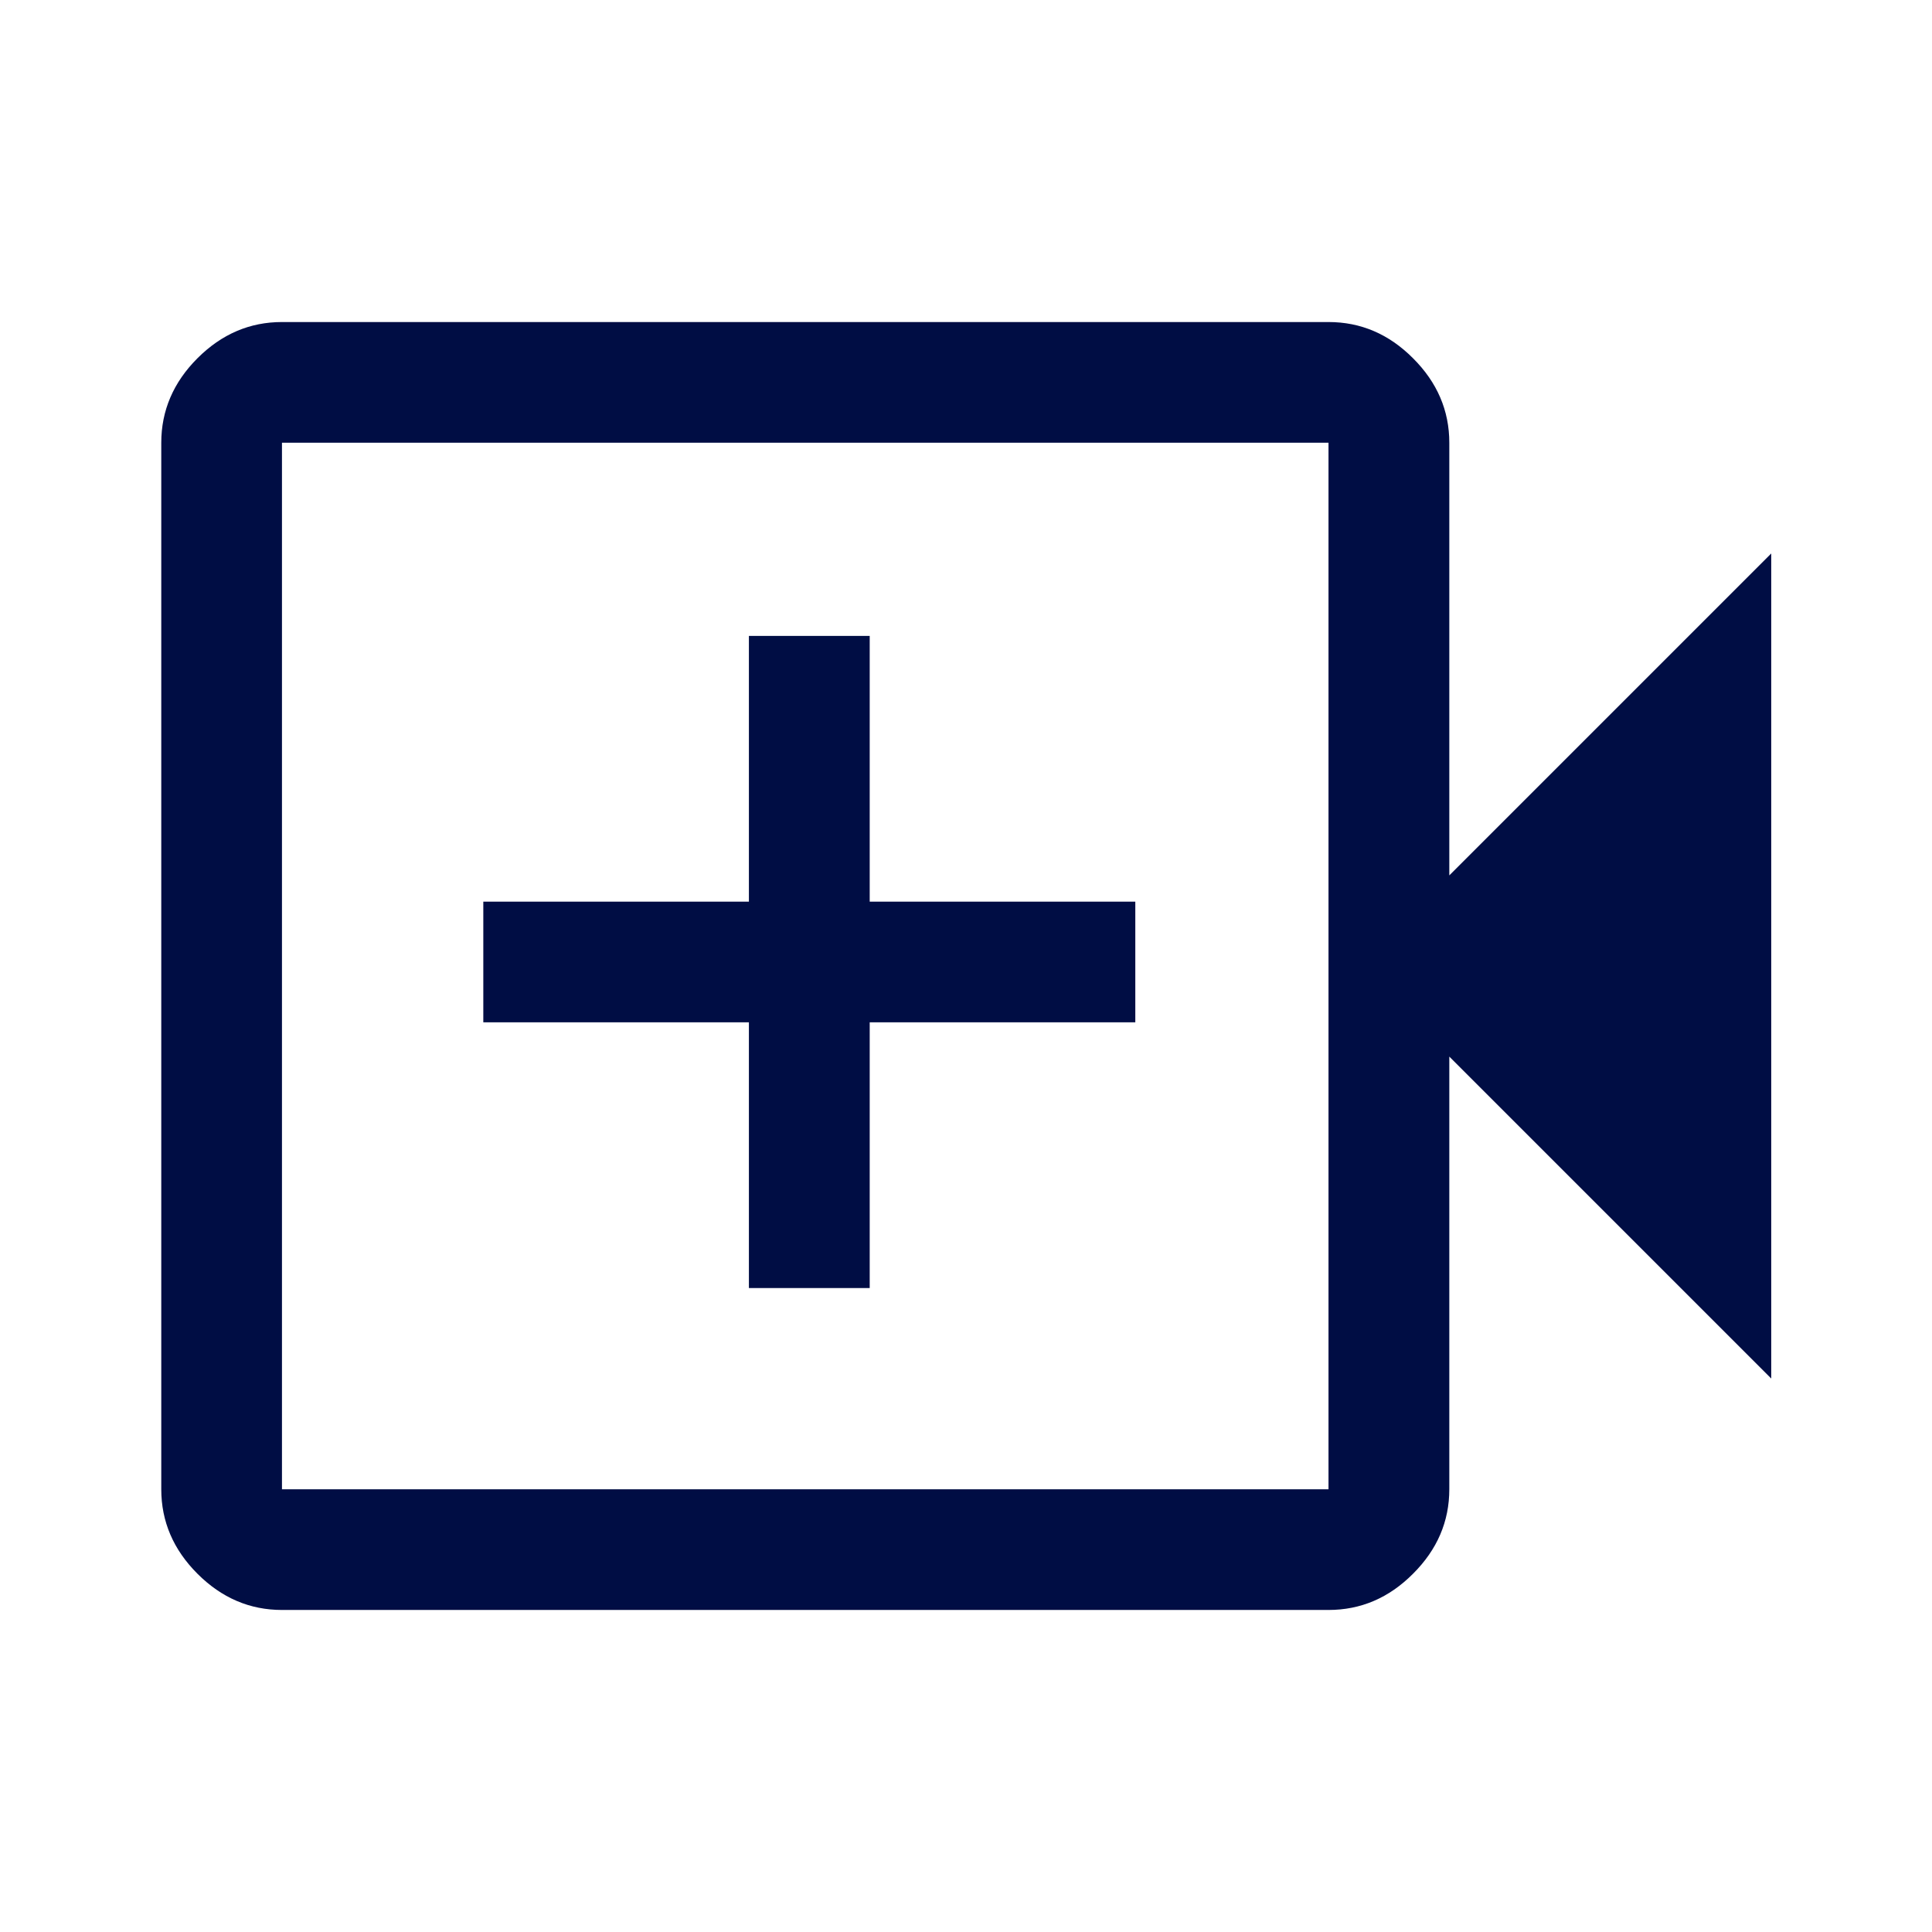 <svg width="19" height="19" viewBox="0 0 19 19" fill="none" xmlns="http://www.w3.org/2000/svg">
<path d="M7.365 12.667H8.553V10.054H11.165V8.867H8.553V6.254H7.365V8.867H4.753V10.054H7.365V12.667ZM2.773 15.833C2.457 15.833 2.18 15.715 1.942 15.477C1.705 15.24 1.586 14.963 1.586 14.646V4.354C1.586 4.038 1.705 3.76 1.942 3.523C2.18 3.285 2.457 3.167 2.773 3.167H13.065C13.382 3.167 13.659 3.285 13.896 3.523C14.134 3.76 14.253 4.038 14.253 4.354V8.609L17.419 5.443V13.557L14.253 10.391V14.646C14.253 14.963 14.134 15.24 13.896 15.477C13.659 15.715 13.382 15.833 13.065 15.833H2.773ZM2.773 14.646H13.065V4.354H2.773V14.646Z" fill="#000D44"/>
</svg>
